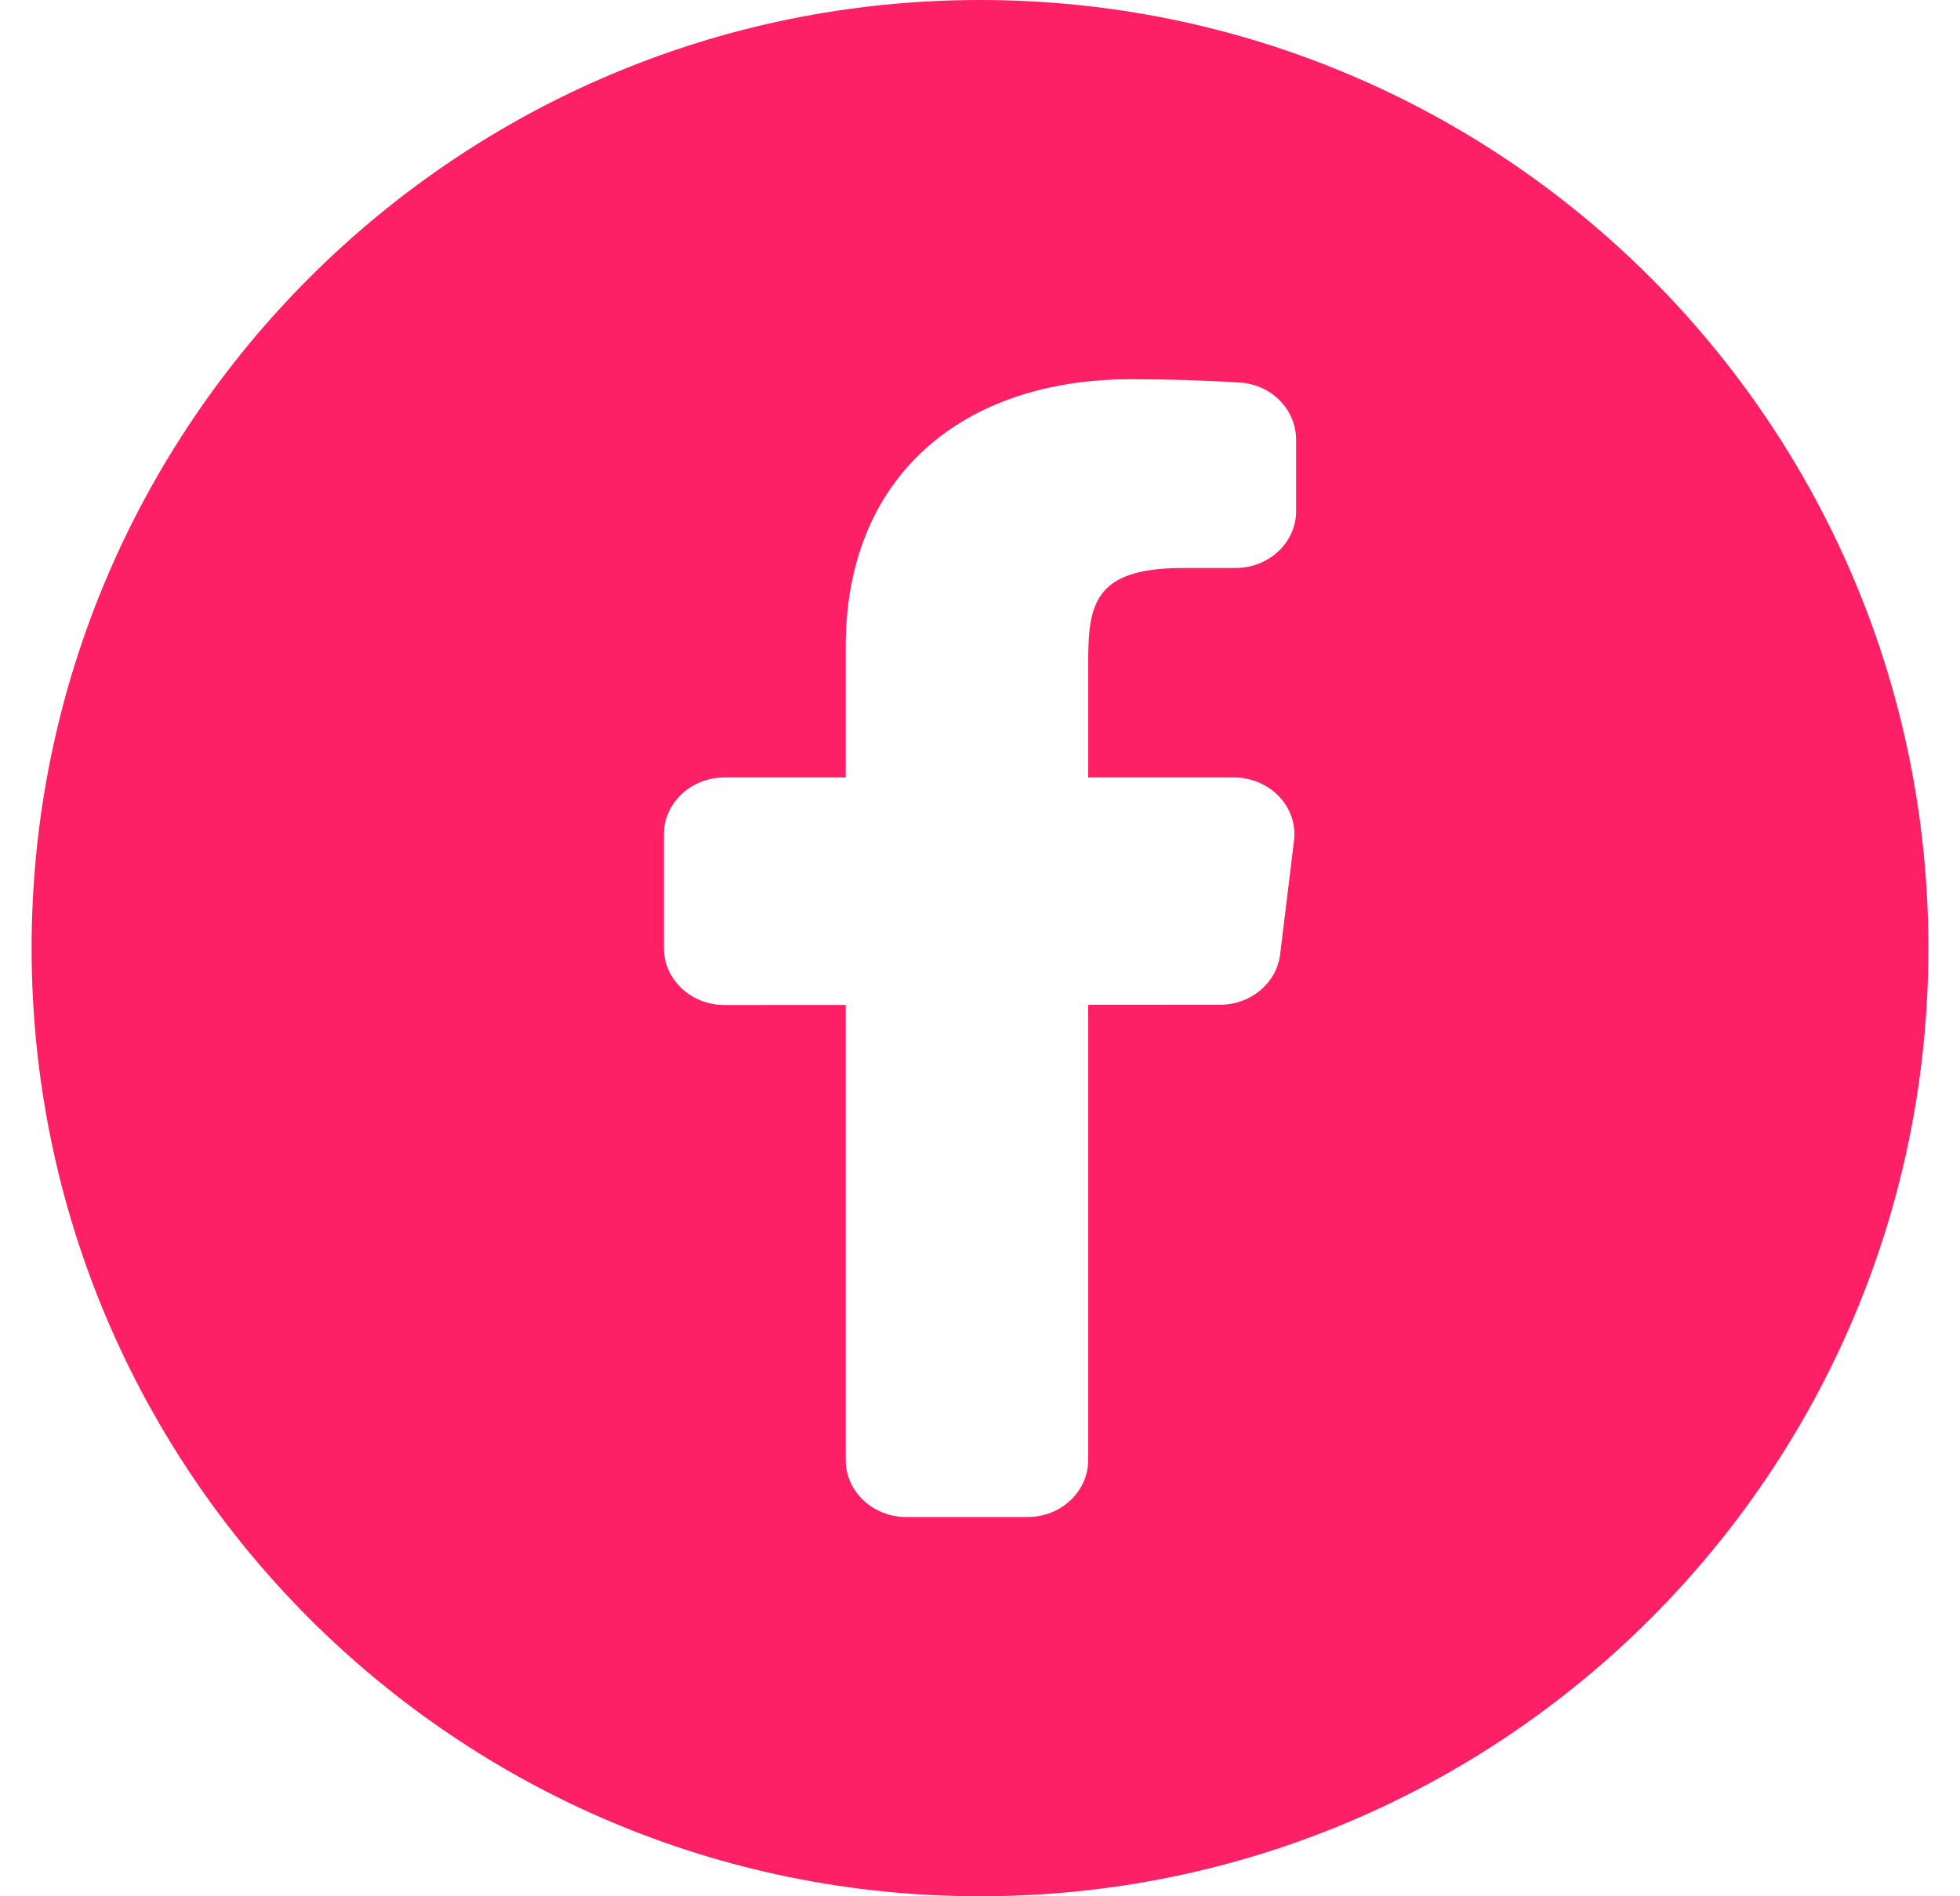 <svg width="31" height="30" viewBox="0 0 31 30" fill="none" xmlns="http://www.w3.org/2000/svg">
<path fill-rule="evenodd" clip-rule="evenodd" d="M15.5 30C23.784 30 30.5 23.284 30.5 15C30.5 6.716 23.784 0 15.5 0C7.216 0 0.5 6.716 0.5 15C0.5 23.284 7.216 30 15.5 30ZM17.211 12.3H19.515C20.088 12.3 20.533 12.769 20.466 13.303L20.247 15.099C20.191 15.553 19.782 15.896 19.295 15.896L17.211 15.897V23.1C17.211 23.597 16.781 24 16.252 24H14.335C13.806 24 13.376 23.597 13.376 23.1V15.899L11.459 15.9C10.93 15.9 10.5 15.497 10.5 15V13.2C10.5 12.703 10.93 12.3 11.459 12.3H13.376V10.229C13.376 7.491 15.274 6 17.875 6C18.456 5.999 19.036 6.016 19.615 6.053C20.116 6.085 20.5 6.487 20.5 6.958V8.086C20.5 8.583 20.07 8.986 19.541 8.986H18.709C17.291 8.986 17.211 9.571 17.211 10.5V12.3Z" fill="#FD2066"/>
</svg>
